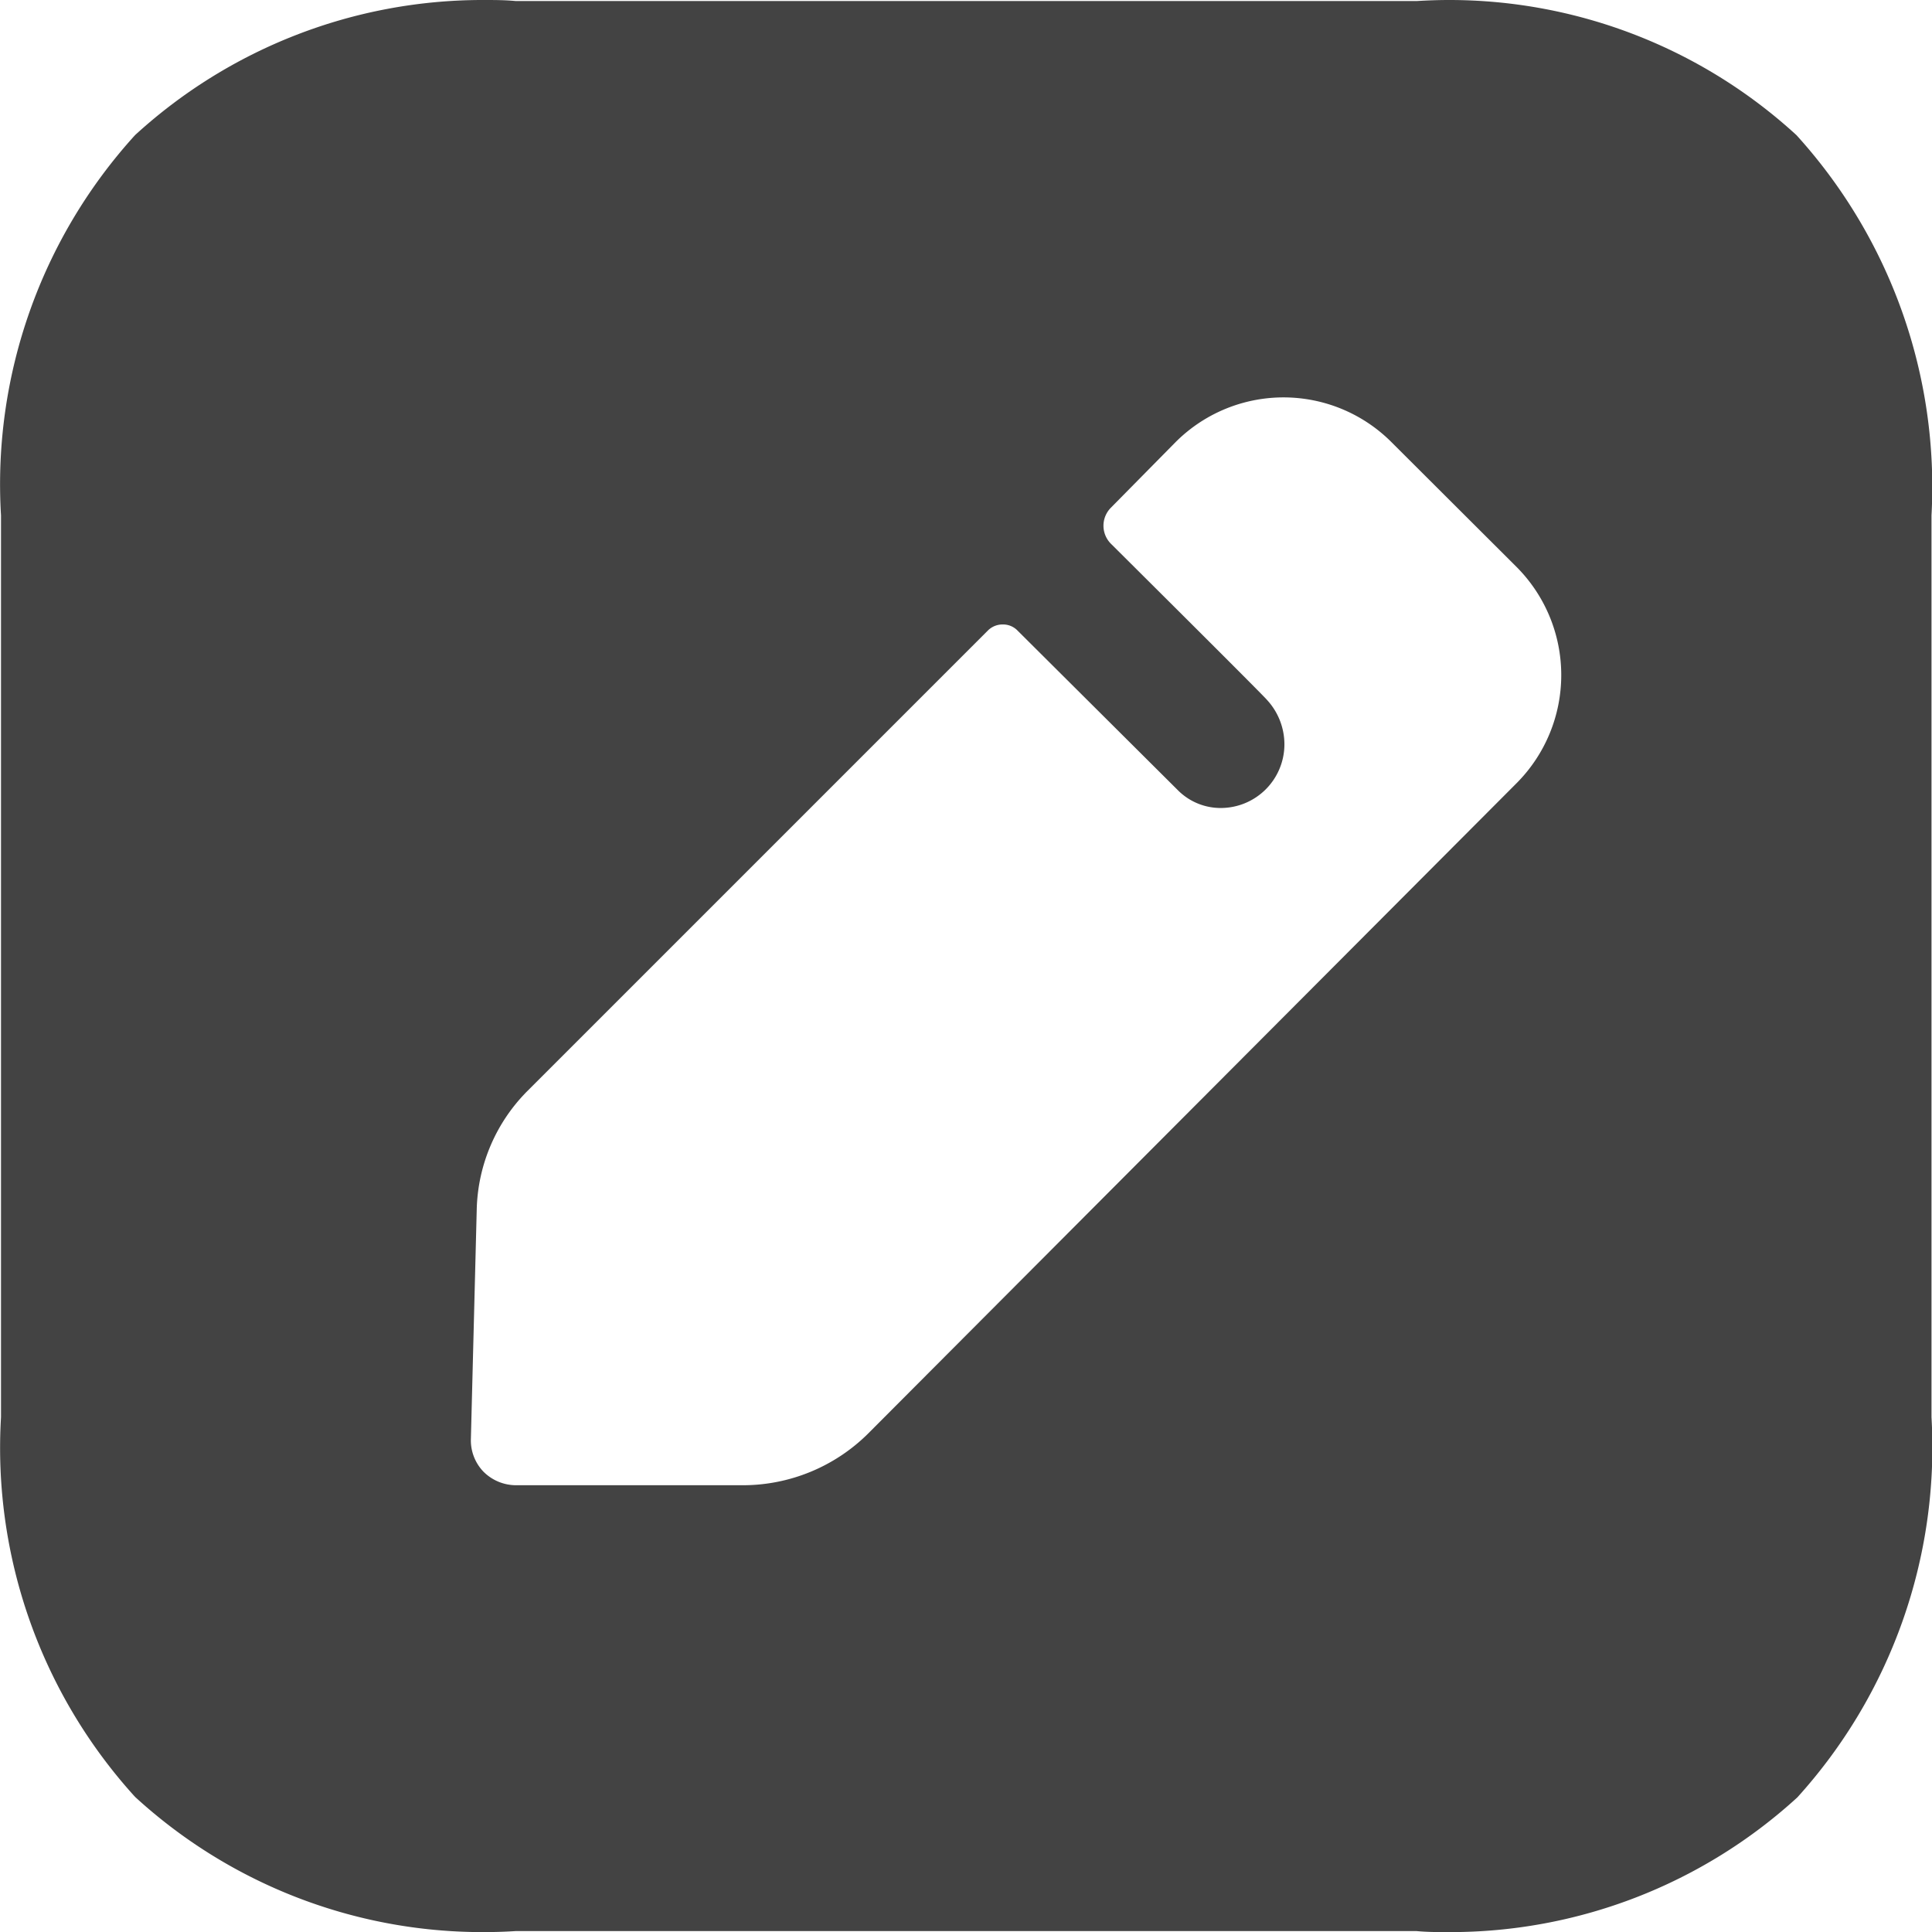 <svg id="Iconly_Bold_Edit_Square" data-name="Iconly/Bold/Edit Square" xmlns="http://www.w3.org/2000/svg" width="19.222" height="19.223" viewBox="0 0 19.222 19.223">
  <g id="Edit_Square" data-name="Edit Square">
    <path id="Edit_Square-2" data-name="Edit Square" d="M14.414,19.223c-.106,0-.213,0-.319-.01H5.128c-.106.007-.214.01-.321.01a5.114,5.114,0,0,1-3.463-1.345A5.162,5.162,0,0,1,.01,14.1V5.128A5.163,5.163,0,0,1,1.344,1.344,5.121,5.121,0,0,1,4.81,0c.105,0,.212,0,.318.01H14.1c.1-.006.211-.01.316-.01a5.111,5.111,0,0,1,3.457,1.344,5.205,5.205,0,0,1,1.344,3.784V14.1a5.188,5.188,0,0,1-1.335,3.783A5.116,5.116,0,0,1,14.414,19.223ZM9.976,6.213a.206.206,0,0,0-.144.057L5.252,10.85a1.728,1.728,0,0,0-.509,1.19l-.058,2.276a.449.449,0,0,0,.125.326.459.459,0,0,0,.327.135H7.393a1.769,1.769,0,0,0,1.239-.509l6.462-6.481a1.524,1.524,0,0,0,0-2.141L13.845,4.4a1.518,1.518,0,0,0-2.15,0l-.644.653a.254.254,0,0,0,0,.355c.015.015,1.527,1.518,1.555,1.556a.652.652,0,0,1,.173.441.634.634,0,0,1-.633.634.6.6,0,0,1-.423-.173L10.12,6.27A.2.2,0,0,0,9.976,6.213Z" fill="#434343"/>
  </g>
</svg>
